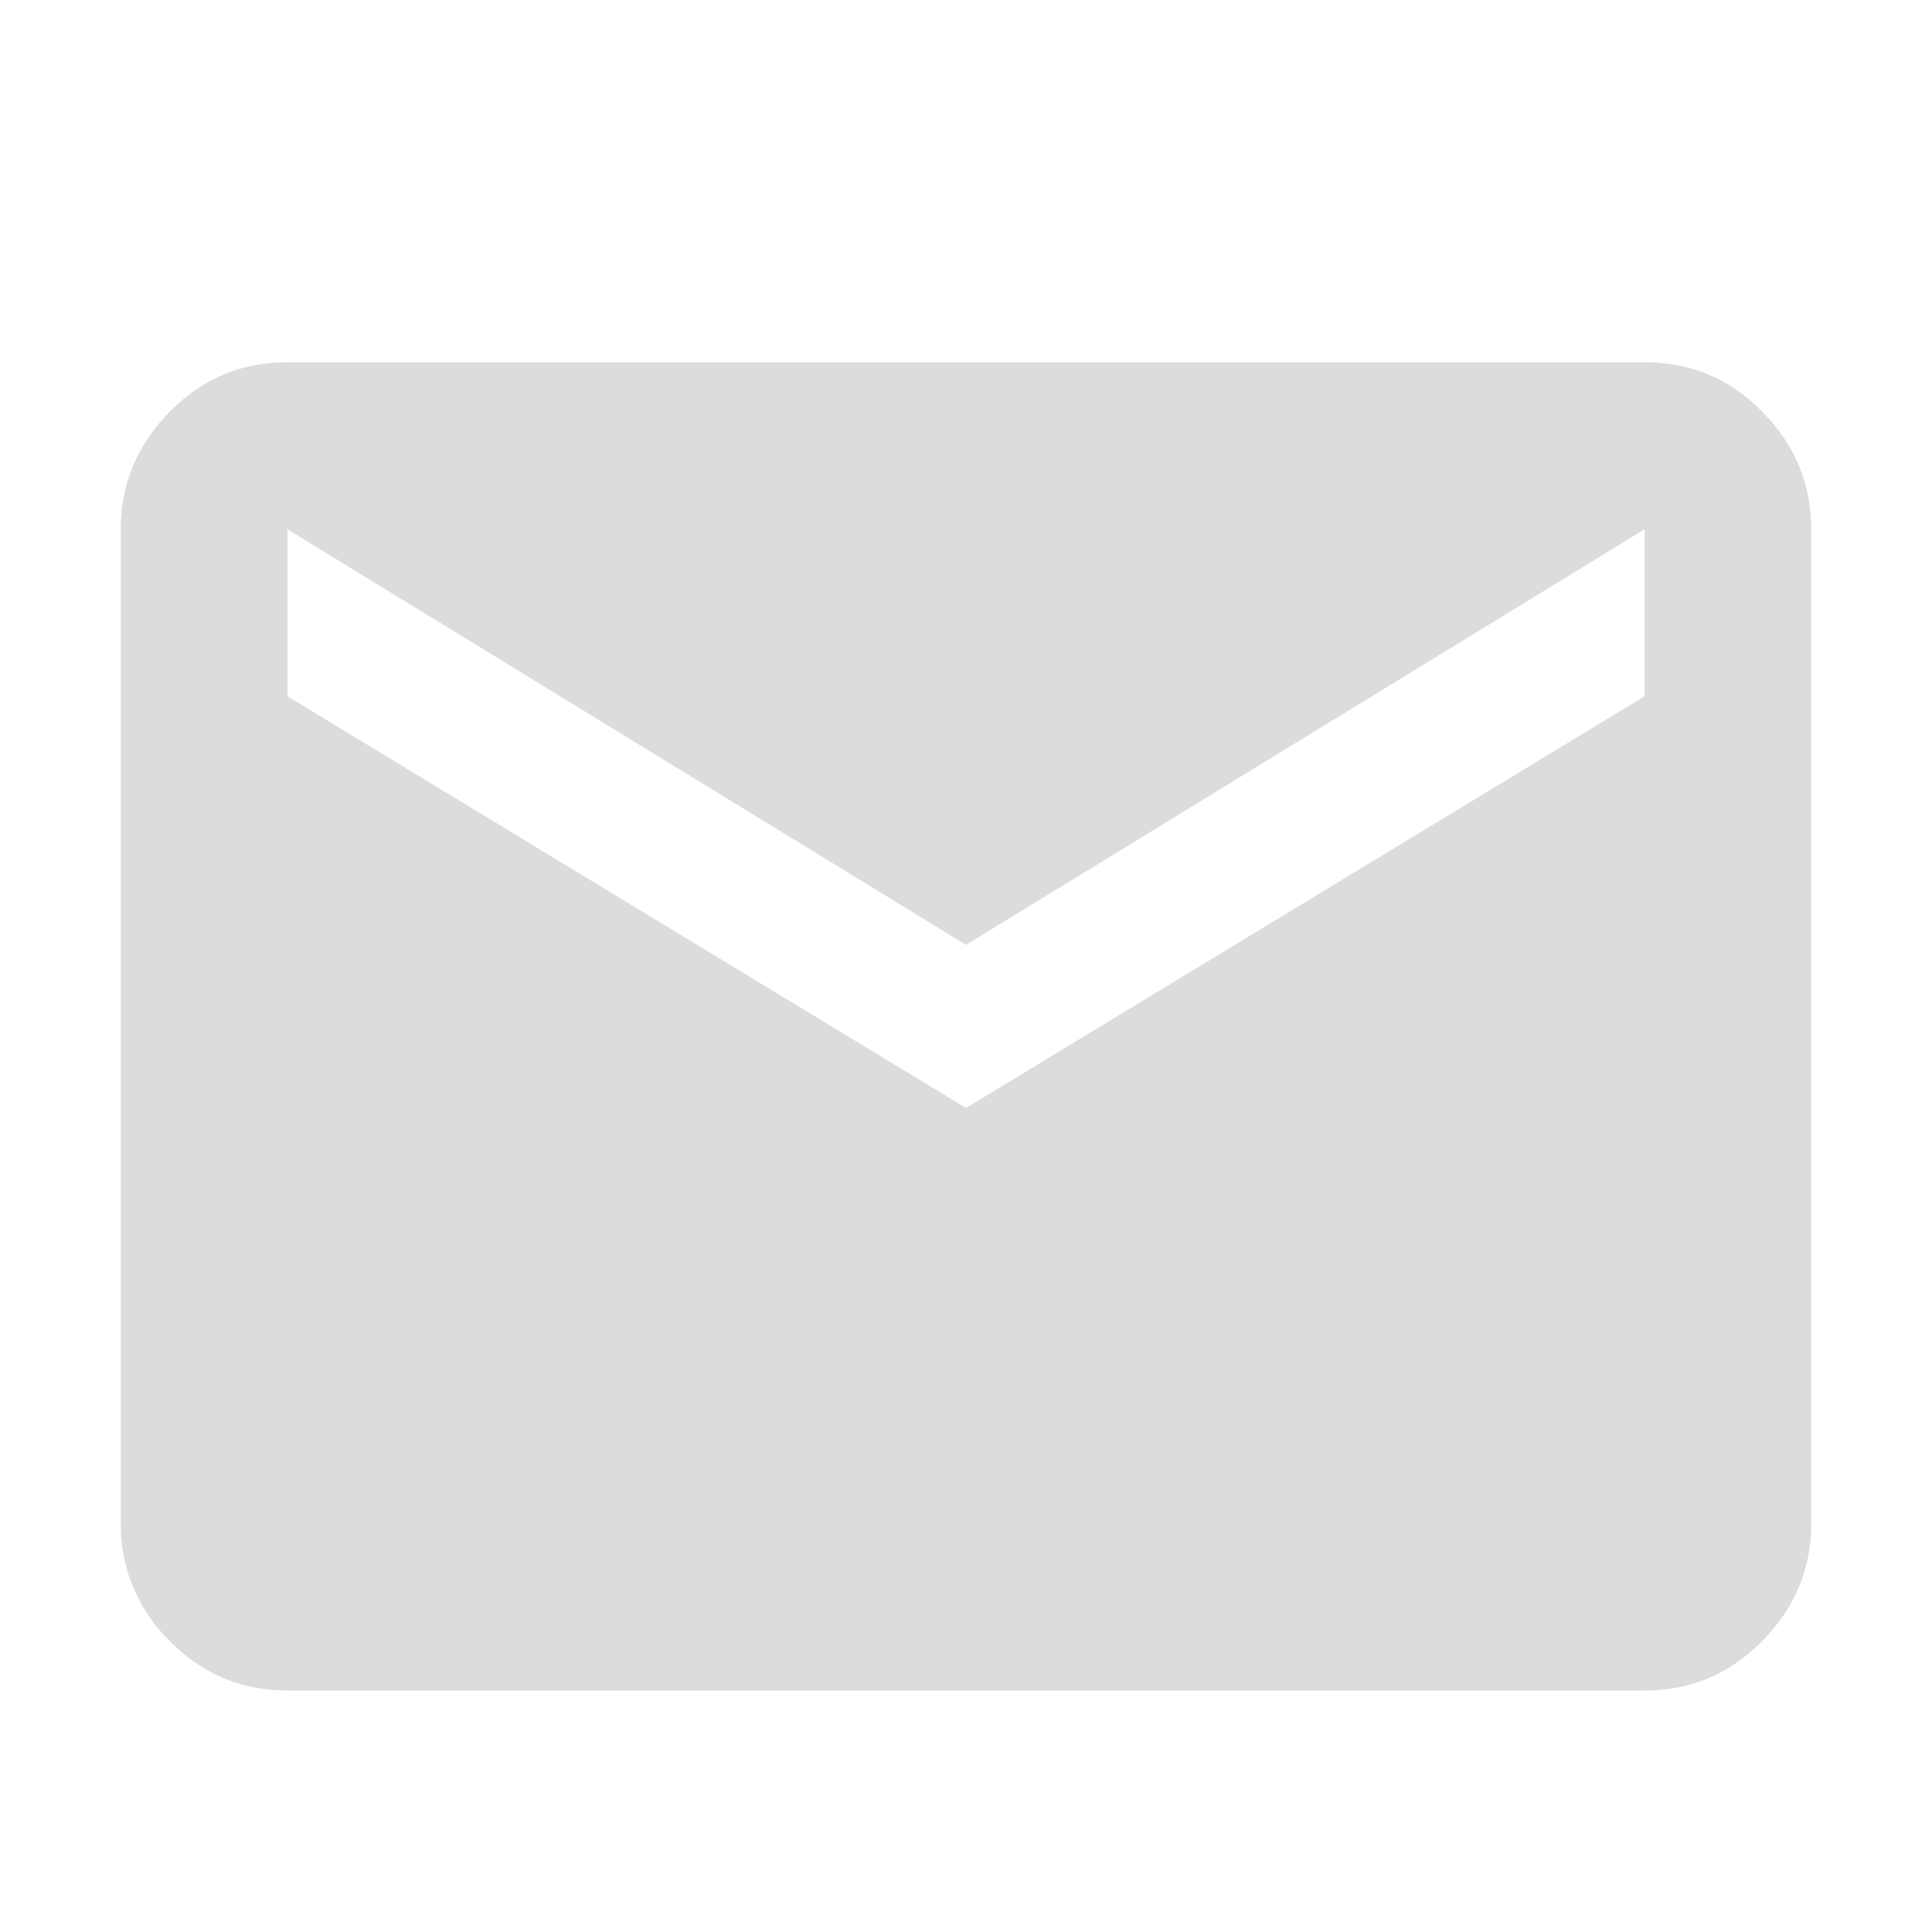 <svg xmlns="http://www.w3.org/2000/svg" width="16" height="16" viewBox="0 0 16 16">
    <path fill="#DCDCDC" fill-rule="nonzero" d="M13.62 5.766V4.383L8 7.825 2.38 4.383v1.383L8 9.176l5.62-3.41zm0-2.766c.382 0 .707.137.976.412.27.274.404.598.404.971v8.234c0 .373-.135.697-.404.971-.27.275-.594.412-.976.412H2.38c-.382 0-.707-.137-.976-.412A1.341 1.341 0 0 1 1 12.617V4.383c0-.373.135-.697.404-.971.27-.275.594-.412.976-.412h11.24z"/>
</svg>

